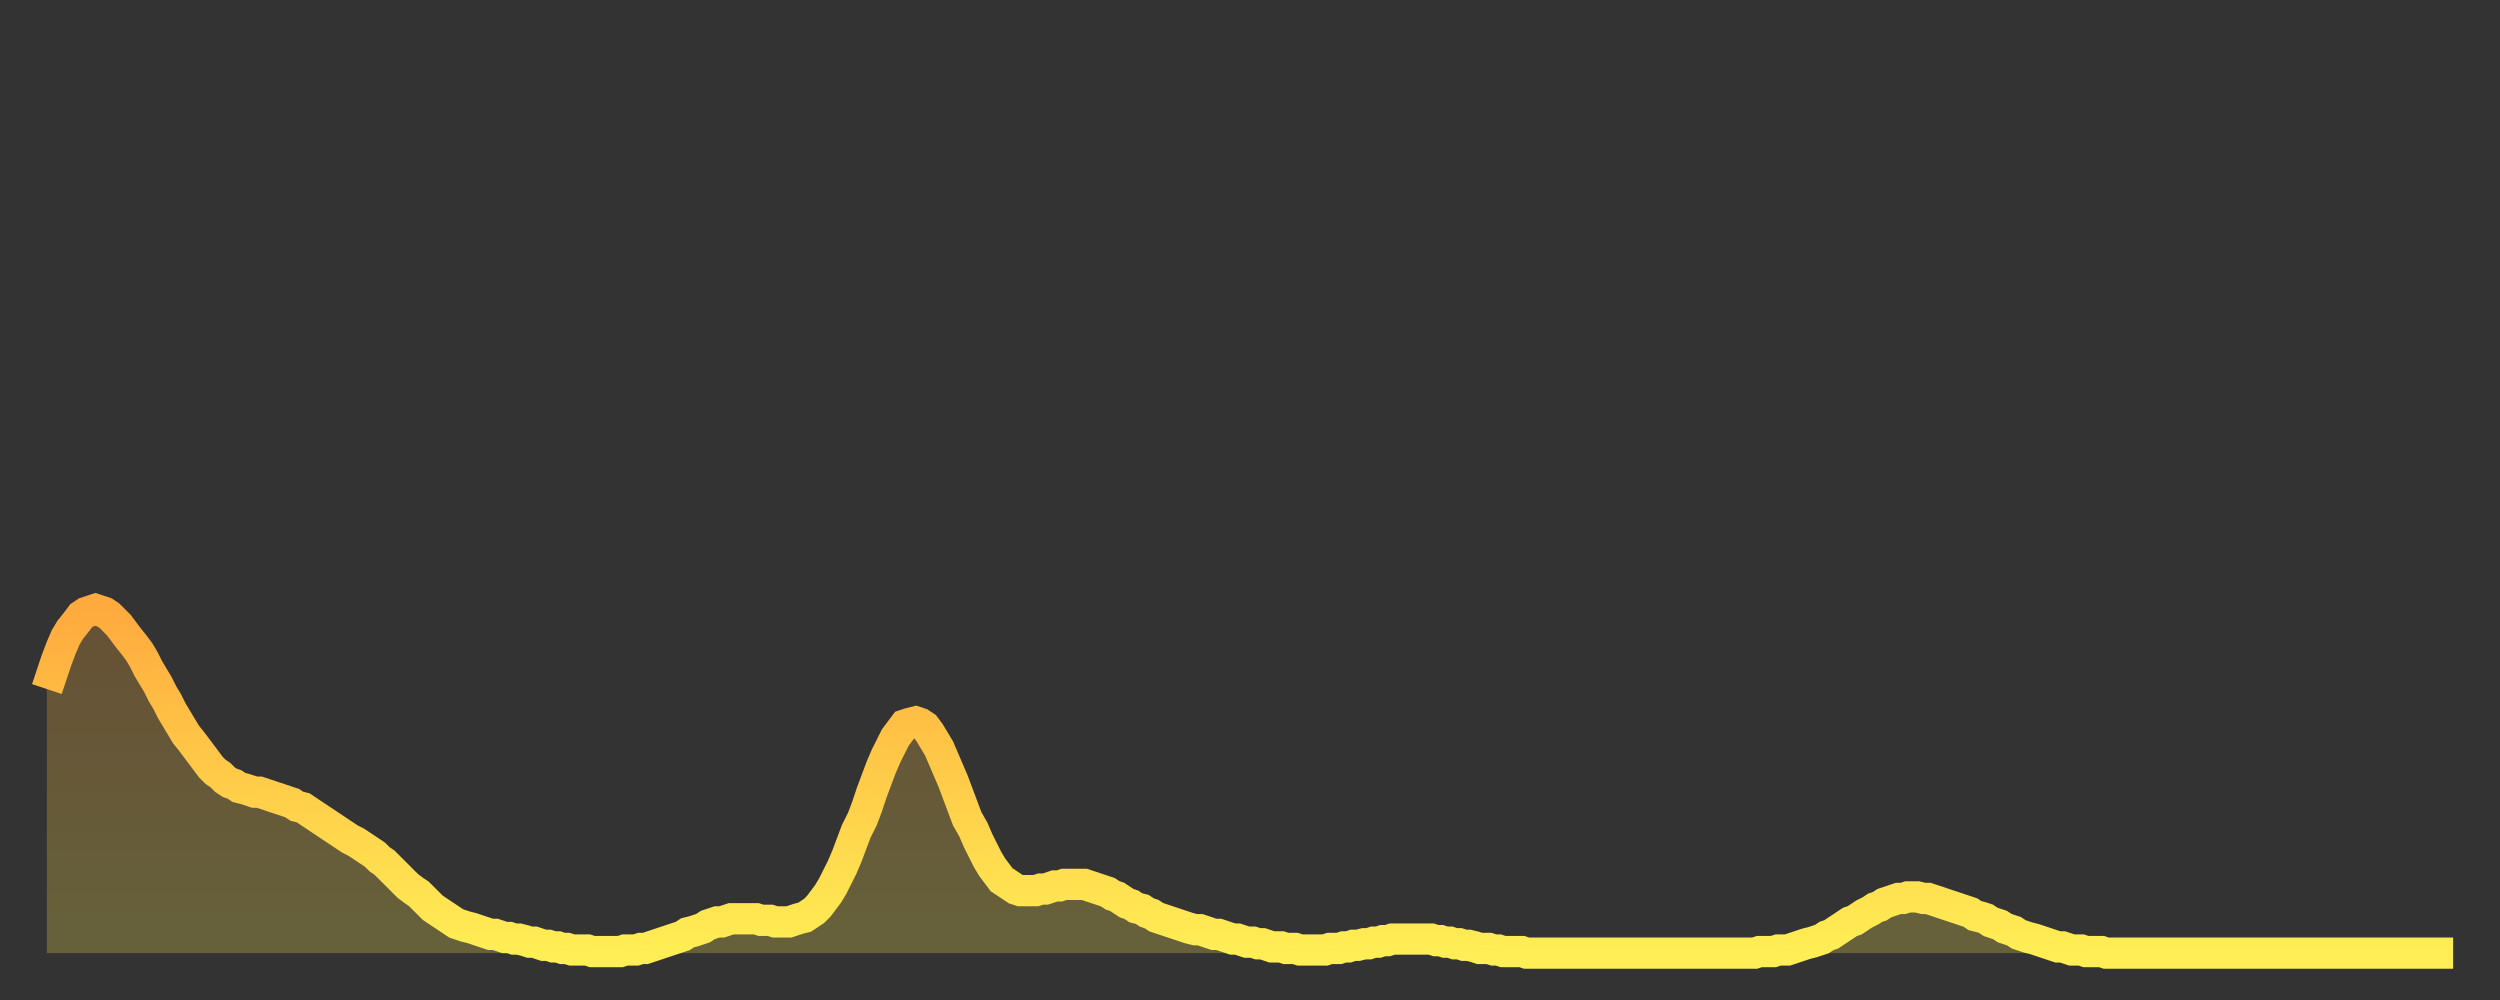 <?xml version="1.0" encoding="utf-8" ?>
<svg baseProfile="full" height="64" version="1.1" width="160" xmlns="http://www.w3.org/2000/svg" xmlns:ev="http://www.w3.org/2001/xml-events" xmlns:xlink="http://www.w3.org/1999/xlink"><rect width="100%" height="100%" fill="#333333" stroke="none"/><defs><linearGradient id="id1775688" x1="0" x2="0" y1="0" y2="1"><stop offset="0%" stop-color="#ffaa3e" /><stop offset="50%" stop-color="#ffcc49" /><stop offset="100%" stop-color="#ffee55" /></linearGradient></defs><g transform="translate(3,3)"><g><path d="M 0.0 41.1 0.3 40.2 0.6 39.3 0.9 38.5 1.2 37.8 1.5 37.3 1.9 36.8 2.2 36.4 2.5 36.2 2.8 36.1 3.1 36.0 3.4 36.1 3.7 36.2 4.0 36.4 4.3 36.7 4.6 37.0 4.9 37.4 5.2 37.8 5.6 38.3 5.9 38.7 6.2 39.2 6.5 39.8 6.8 40.3 7.1 40.8 7.4 41.4 7.7 41.9 8.0 42.5 8.3 43.0 8.6 43.5 8.9 44.0 9.3 44.5 9.6 44.9 9.9 45.3 10.2 45.7 10.5 46.1 10.8 46.4 11.1 46.6 11.4 46.9 11.7 47.1 12.0 47.2 12.3 47.4 12.7 47.5 13.0 47.6 13.3 47.7 13.6 47.7 13.9 47.8 14.2 47.9 14.5 48.0 14.8 48.1 15.1 48.2 15.4 48.3 15.7 48.4 16.0 48.6 16.4 48.7 16.7 48.9 17.0 49.1 17.3 49.3 17.6 49.5 17.9 49.7 18.2 49.9 18.5 50.1 18.8 50.3 19.1 50.5 19.4 50.7 19.8 50.9 20.1 51.1 20.4 51.3 20.7 51.5 21.0 51.7 21.3 52.0 21.6 52.2 21.9 52.5 22.2 52.8 22.5 53.1 22.8 53.4 23.1 53.7 23.5 54.0 23.8 54.2 24.1 54.5 24.4 54.8 24.7 55.1 25.0 55.3 25.3 55.5 25.6 55.7 25.9 55.9 26.2 56.1 26.5 56.2 26.8 56.3 27.2 56.4 27.5 56.5 27.8 56.6 28.1 56.7 28.4 56.8 28.7 56.8 29.0 56.9 29.3 57.0 29.6 57.0 29.9 57.1 30.2 57.1 30.6 57.2 30.9 57.3 31.2 57.3 31.5 57.4 31.8 57.5 32.1 57.5 32.4 57.6 32.7 57.6 33.0 57.7 33.3 57.7 33.6 57.8 33.9 57.8 34.3 57.8 34.6 57.8 34.9 57.9 35.2 57.9 35.5 57.9 35.8 57.9 36.1 57.9 36.4 57.9 36.7 57.9 37.0 57.8 37.3 57.8 37.7 57.8 38.0 57.7 38.3 57.7 38.6 57.6 38.9 57.5 39.2 57.4 39.5 57.3 39.8 57.2 40.1 57.1 40.4 57.0 40.7 56.9 41.0 56.7 41.4 56.6 41.7 56.5 42.0 56.4 42.3 56.2 42.6 56.1 42.9 56.0 43.2 56.0 43.5 55.9 43.8 55.8 44.1 55.8 44.4 55.8 44.7 55.8 45.1 55.8 45.4 55.8 45.7 55.9 46.0 55.9 46.3 55.9 46.6 56.0 46.9 56.0 47.2 56.0 47.5 56.0 47.8 55.9 48.1 55.8 48.5 55.7 48.8 55.5 49.1 55.3 49.4 55.0 49.7 54.6 50.0 54.2 50.3 53.7 50.6 53.1 50.9 52.5 51.2 51.8 51.5 51.0 51.8 50.2 52.2 49.4 52.5 48.6 52.8 47.7 53.1 46.9 53.4 46.1 53.7 45.4 54.0 44.8 54.3 44.2 54.6 43.8 54.9 43.4 55.2 43.3 55.6 43.2 55.9 43.3 56.2 43.5 56.5 43.9 56.8 44.4 57.1 44.9 57.4 45.6 57.7 46.3 58.0 47.0 58.3 47.8 58.6 48.6 58.9 49.4 59.3 50.1 59.6 50.8 59.9 51.4 60.2 52.0 60.5 52.5 60.8 52.9 61.1 53.3 61.4 53.5 61.7 53.7 62.0 53.9 62.3 54.0 62.6 54.0 63.0 54.0 63.3 54.0 63.6 53.9 63.9 53.9 64.2 53.8 64.5 53.7 64.8 53.7 65.1 53.6 65.4 53.6 65.7 53.6 66.0 53.6 66.4 53.6 66.7 53.7 67.0 53.8 67.3 53.9 67.6 54.0 67.9 54.1 68.2 54.3 68.5 54.4 68.8 54.6 69.1 54.8 69.4 54.9 69.7 55.1 70.1 55.2 70.4 55.4 70.7 55.5 71.0 55.7 71.3 55.8 71.6 55.9 71.9 56.0 72.2 56.1 72.5 56.2 72.8 56.3 73.1 56.4 73.5 56.5 73.8 56.5 74.1 56.6 74.4 56.7 74.7 56.8 75.0 56.8 75.3 56.9 75.6 57.0 75.9 57.1 76.2 57.1 76.5 57.2 76.8 57.3 77.2 57.3 77.5 57.4 77.8 57.4 78.1 57.5 78.4 57.6 78.7 57.6 79.0 57.6 79.3 57.7 79.6 57.7 79.9 57.7 80.2 57.8 80.5 57.8 80.9 57.8 81.2 57.8 81.5 57.8 81.8 57.8 82.1 57.7 82.4 57.7 82.7 57.7 83.0 57.6 83.3 57.6 83.6 57.5 83.9 57.5 84.3 57.4 84.6 57.4 84.9 57.3 85.2 57.3 85.5 57.2 85.8 57.2 86.1 57.1 86.4 57.1 86.7 57.1 87.0 57.1 87.3 57.1 87.6 57.1 88.0 57.1 88.3 57.1 88.6 57.1 88.9 57.2 89.2 57.2 89.5 57.3 89.8 57.3 90.1 57.4 90.4 57.4 90.7 57.5 91.0 57.5 91.4 57.6 91.7 57.7 92.0 57.7 92.3 57.7 92.6 57.8 92.9 57.8 93.2 57.9 93.5 57.9 93.8 57.9 94.1 57.9 94.4 57.9 94.7 58.0 95.1 58.0 95.4 58.0 95.7 58.0 96.0 58.0 96.3 58.0 96.6 58.0 96.9 58.0 97.2 58.0 97.5 58.0 97.8 58.0 98.1 58.0 98.4 58.0 98.8 58.0 99.1 58.0 99.4 58.0 99.7 58.0 100.0 58.0 100.3 58.0 100.6 58.0 100.9 58.0 101.2 58.0 101.5 58.0 101.8 58.0 102.2 58.0 102.5 58.0 102.8 58.0 103.1 58.0 103.4 58.0 103.7 58.0 104.0 58.0 104.3 58.0 104.6 58.0 104.9 58.0 105.2 58.0 105.5 58.0 105.9 58.0 106.2 58.0 106.5 58.0 106.8 58.0 107.1 58.0 107.4 58.0 107.7 58.0 108.0 58.0 108.3 58.0 108.6 58.0 108.9 58.0 109.3 58.0 109.6 57.9 109.9 57.9 110.2 57.9 110.5 57.9 110.8 57.8 111.1 57.8 111.4 57.8 111.7 57.7 112.0 57.6 112.3 57.5 112.6 57.4 113.0 57.3 113.3 57.2 113.6 57.1 113.9 56.9 114.2 56.8 114.5 56.6 114.8 56.4 115.1 56.2 115.4 56.0 115.7 55.9 116.0 55.7 116.3 55.5 116.7 55.3 117.0 55.1 117.3 55.0 117.6 54.8 117.9 54.7 118.2 54.6 118.5 54.5 118.8 54.5 119.1 54.4 119.4 54.4 119.7 54.4 120.1 54.5 120.4 54.5 120.7 54.6 121.0 54.7 121.3 54.8 121.6 54.9 121.9 55.0 122.2 55.1 122.5 55.2 122.8 55.3 123.1 55.4 123.4 55.6 123.8 55.7 124.1 55.8 124.4 56.0 124.7 56.1 125.0 56.2 125.3 56.4 125.6 56.5 125.9 56.6 126.2 56.8 126.5 56.9 126.8 57.0 127.2 57.1 127.5 57.2 127.8 57.3 128.1 57.4 128.4 57.5 128.7 57.6 129.0 57.6 129.3 57.7 129.6 57.8 129.9 57.8 130.2 57.8 130.5 57.9 130.9 57.9 131.2 57.9 131.5 57.9 131.8 58.0 132.1 58.0 132.4 58.0 132.7 58.0 133.0 58.0 133.3 58.0 133.6 58.0 133.9 58.0 134.2 58.0 134.6 58.0 134.9 58.0 135.2 58.0 135.5 58.0 135.8 58.0 136.1 58.0 136.4 58.0 136.7 58.0 137.0 58.0 137.3 58.0 137.6 58.0 138.0 58.0 138.3 58.0 138.6 58.0 138.9 58.0 139.2 58.0 139.5 58.0 139.8 58.0 140.1 58.0 140.4 58.0 140.7 58.0 141.0 58.0 141.3 58.0 141.7 58.0 142.0 58.0 142.3 58.0 142.6 58.0 142.9 58.0 143.2 58.0 143.5 58.0 143.8 58.0 144.1 58.0 144.4 58.0 144.7 58.0 145.1 58.0 145.4 58.0 145.7 58.0 146.0 58.0 146.3 58.0 146.6 58.0 146.9 58.0 147.2 58.0 147.5 58.0 147.8 58.0 148.1 58.0 148.4 58.0 148.8 58.0 149.1 58.0 149.4 58.0 149.7 58.0 150.0 58.0 150.3 58.0 150.6 58.0 150.9 58.0 151.2 58.0 151.5 58.0 151.8 58.0 152.1 58.0 152.5 58.0 152.8 58.0 153.1 58.0 153.4 58.0 153.7 58.0 154.0 58.0" fill="none" id="graph-curve" opacity="1" stroke="url(#id1775688)" stroke-width="2" /><path d="M 0 58 L 0.0 41.1 0.3 40.2 0.6 39.3 0.9 38.5 1.2 37.8 1.5 37.3 1.9 36.8 2.2 36.4 2.5 36.2 2.8 36.1 3.1 36.0 3.4 36.1 3.7 36.2 4.0 36.4 4.3 36.7 4.6 37.0 4.9 37.4 5.2 37.8 5.6 38.3 5.9 38.7 6.2 39.2 6.5 39.8 6.8 40.3 7.1 40.8 7.4 41.4 7.7 41.9 8.0 42.5 8.3 43.0 8.6 43.5 8.9 44.0 9.3 44.5 9.6 44.9 9.9 45.3 10.2 45.7 10.5 46.1 10.8 46.4 11.1 46.6 11.4 46.9 11.7 47.1 12.0 47.2 12.3 47.4 12.7 47.5 13.0 47.6 13.3 47.7 13.6 47.7 13.9 47.8 14.2 47.9 14.5 48.0 14.8 48.1 15.1 48.2 15.4 48.3 15.7 48.4 16.0 48.6 16.4 48.7 16.7 48.9 17.0 49.1 17.3 49.3 17.6 49.5 17.9 49.7 18.2 49.9 18.5 50.1 18.8 50.3 19.1 50.5 19.4 50.7 19.8 50.9 20.1 51.1 20.4 51.3 20.7 51.5 21.0 51.7 21.3 52.0 21.6 52.2 21.9 52.5 22.2 52.8 22.5 53.1 22.8 53.4 23.1 53.7 23.5 54.0 23.8 54.2 24.1 54.5 24.4 54.8 24.7 55.1 25.0 55.3 25.3 55.5 25.6 55.7 25.9 55.9 26.2 56.1 26.5 56.2 26.8 56.3 27.2 56.4 27.5 56.5 27.8 56.6 28.1 56.7 28.4 56.8 28.7 56.8 29.0 56.9 29.3 57.0 29.6 57.0 29.9 57.1 30.2 57.1 30.6 57.2 30.9 57.3 31.2 57.3 31.5 57.4 31.8 57.5 32.1 57.5 32.4 57.6 32.7 57.6 33.0 57.7 33.3 57.7 33.6 57.8 33.9 57.8 34.3 57.8 34.6 57.8 34.9 57.9 35.2 57.9 35.5 57.9 35.8 57.9 36.1 57.9 36.4 57.9 36.7 57.9 37.0 57.8 37.3 57.8 37.7 57.8 38.0 57.7 38.3 57.7 38.6 57.6 38.9 57.5 39.2 57.4 39.5 57.3 39.8 57.2 40.1 57.1 40.4 57.0 40.7 56.9 41.0 56.7 41.4 56.6 41.7 56.5 42.0 56.4 42.3 56.2 42.6 56.1 42.9 56.0 43.2 56.0 43.5 55.9 43.8 55.8 44.1 55.8 44.4 55.8 44.7 55.8 45.1 55.8 45.4 55.8 45.7 55.9 46.0 55.9 46.3 55.9 46.6 56.0 46.9 56.0 47.2 56.0 47.5 56.0 47.8 55.9 48.1 55.8 48.5 55.7 48.8 55.5 49.1 55.3 49.4 55.0 49.7 54.6 50.0 54.2 50.3 53.7 50.6 53.1 50.9 52.5 51.2 51.8 51.5 51.0 51.8 50.2 52.2 49.4 52.5 48.6 52.8 47.7 53.1 46.9 53.4 46.1 53.7 45.4 54.0 44.8 54.3 44.2 54.6 43.8 54.9 43.4 55.2 43.3 55.6 43.2 55.9 43.3 56.2 43.5 56.5 43.9 56.8 44.4 57.1 44.9 57.4 45.6 57.7 46.3 58.0 47.0 58.3 47.8 58.6 48.6 58.9 49.4 59.3 50.1 59.6 50.8 59.9 51.4 60.2 52.0 60.5 52.5 60.8 52.9 61.1 53.3 61.4 53.5 61.7 53.7 62.0 53.9 62.3 54.0 62.6 54.0 63.0 54.0 63.3 54.0 63.6 53.9 63.9 53.9 64.2 53.8 64.5 53.7 64.8 53.7 65.1 53.6 65.4 53.6 65.7 53.6 66.0 53.6 66.4 53.6 66.7 53.7 67.0 53.8 67.3 53.9 67.6 54.0 67.9 54.1 68.2 54.3 68.5 54.4 68.8 54.6 69.1 54.8 69.4 54.9 69.7 55.1 70.1 55.2 70.4 55.4 70.7 55.5 71.0 55.7 71.3 55.8 71.6 55.9 71.9 56.0 72.2 56.1 72.5 56.2 72.8 56.3 73.1 56.4 73.5 56.5 73.8 56.5 74.1 56.6 74.4 56.7 74.7 56.8 75.0 56.8 75.3 56.9 75.6 57.0 75.9 57.1 76.2 57.1 76.5 57.2 76.8 57.3 77.2 57.3 77.5 57.4 77.8 57.4 78.1 57.5 78.4 57.6 78.7 57.6 79.0 57.6 79.3 57.7 79.6 57.7 79.9 57.7 80.2 57.8 80.5 57.8 80.9 57.8 81.2 57.8 81.5 57.8 81.8 57.8 82.1 57.7 82.4 57.7 82.7 57.7 83.0 57.6 83.3 57.6 83.6 57.5 83.9 57.5 84.3 57.4 84.6 57.4 84.9 57.3 85.2 57.3 85.5 57.2 85.8 57.2 86.1 57.1 86.4 57.1 86.7 57.1 87.0 57.1 87.3 57.1 87.6 57.1 88.0 57.1 88.3 57.1 88.6 57.1 88.9 57.2 89.2 57.2 89.5 57.3 89.8 57.3 90.1 57.4 90.4 57.4 90.7 57.5 91.0 57.5 91.4 57.6 91.7 57.7 92.0 57.7 92.3 57.7 92.6 57.8 92.9 57.8 93.2 57.9 93.5 57.9 93.8 57.9 94.1 57.9 94.4 57.9 94.7 58.0 95.1 58.0 95.4 58.0 95.7 58.0 96.0 58.0 96.3 58.0 96.6 58.0 96.9 58.0 97.2 58.0 97.5 58.0 97.8 58.0 98.1 58.0 98.4 58.0 98.8 58.0 99.1 58.0 99.4 58.0 99.7 58.0 100.0 58.0 100.3 58.0 100.6 58.0 100.9 58.0 101.2 58.0 101.5 58.0 101.8 58.0 102.2 58.0 102.5 58.0 102.8 58.0 103.1 58.0 103.4 58.0 103.7 58.0 104.0 58.0 104.3 58.0 104.6 58.0 104.9 58.0 105.2 58.0 105.5 58.0 105.9 58.0 106.2 58.0 106.5 58.0 106.8 58.0 107.1 58.0 107.4 58.0 107.7 58.0 108.0 58.0 108.3 58.0 108.6 58.0 108.9 58.0 109.3 58.0 109.6 57.9 109.9 57.9 110.2 57.9 110.5 57.9 110.8 57.8 111.1 57.8 111.4 57.8 111.7 57.7 112.0 57.6 112.3 57.5 112.6 57.4 113.0 57.3 113.3 57.2 113.6 57.1 113.9 56.9 114.2 56.8 114.5 56.6 114.8 56.4 115.1 56.2 115.4 56.0 115.7 55.9 116.0 55.7 116.3 55.5 116.7 55.3 117.0 55.1 117.3 55.0 117.6 54.8 117.9 54.7 118.2 54.6 118.5 54.5 118.8 54.5 119.1 54.4 119.4 54.4 119.7 54.4 120.1 54.5 120.4 54.5 120.7 54.6 121.0 54.7 121.3 54.8 121.6 54.9 121.9 55.0 122.2 55.1 122.5 55.2 122.8 55.3 123.1 55.4 123.4 55.6 123.8 55.7 124.1 55.8 124.4 56.0 124.7 56.1 125.0 56.2 125.3 56.4 125.6 56.5 125.9 56.6 126.2 56.8 126.5 56.9 126.8 57.0 127.2 57.1 127.5 57.2 127.8 57.3 128.1 57.4 128.4 57.5 128.7 57.6 129.0 57.6 129.3 57.7 129.6 57.8 129.9 57.8 130.2 57.8 130.5 57.9 130.9 57.9 131.2 57.9 131.5 57.9 131.8 58.0 132.1 58.0 132.4 58.0 132.7 58.0 133.0 58.0 133.3 58.0 133.6 58.0 133.9 58.0 134.2 58.0 134.6 58.0 134.9 58.0 135.2 58.0 135.5 58.0 135.8 58.0 136.1 58.0 136.4 58.0 136.7 58.0 137.0 58.0 137.3 58.0 137.6 58.0 138.0 58.0 138.3 58.0 138.6 58.0 138.9 58.0 139.2 58.0 139.5 58.0 139.8 58.0 140.1 58.0 140.4 58.0 140.7 58.0 141.0 58.0 141.3 58.0 141.7 58.0 142.0 58.0 142.3 58.0 142.6 58.0 142.9 58.0 143.2 58.0 143.5 58.0 143.8 58.0 144.1 58.0 144.4 58.0 144.7 58.0 145.1 58.0 145.4 58.0 145.7 58.0 146.0 58.0 146.3 58.0 146.6 58.0 146.9 58.0 147.2 58.0 147.5 58.0 147.8 58.0 148.1 58.0 148.4 58.0 148.8 58.0 149.1 58.0 149.4 58.0 149.7 58.0 150.0 58.0 150.3 58.0 150.6 58.0 150.9 58.0 151.2 58.0 151.5 58.0 151.8 58.0 152.1 58.0 152.5 58.0 152.8 58.0 153.1 58.0 153.4 58.0 153.7 58.0 154.0 58.0 154 58" fill="url(#id1775688)" fill-opacity=".25" id="graph-shadow" /></g></g></svg>